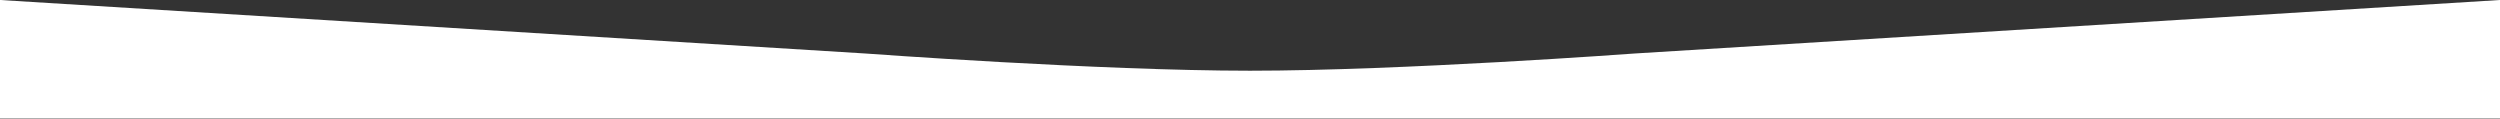 <?xml version="1.0" encoding="UTF-8"?> <svg xmlns="http://www.w3.org/2000/svg" width="4554" height="216" viewBox="0 0 4554 216" fill="none"><rect x="0" y="0" width="4554" height="216" fill="#333333" stroke="none"/> <path d="M1577 97.5C1577 97.5 2002.63 128.812 2277 128.812C2551.37 128.812 2977 97.5 2977 97.5L4554 0V215.5H2977H1577H0V0L1577 97.5Z" fill="white"></path> </svg> 